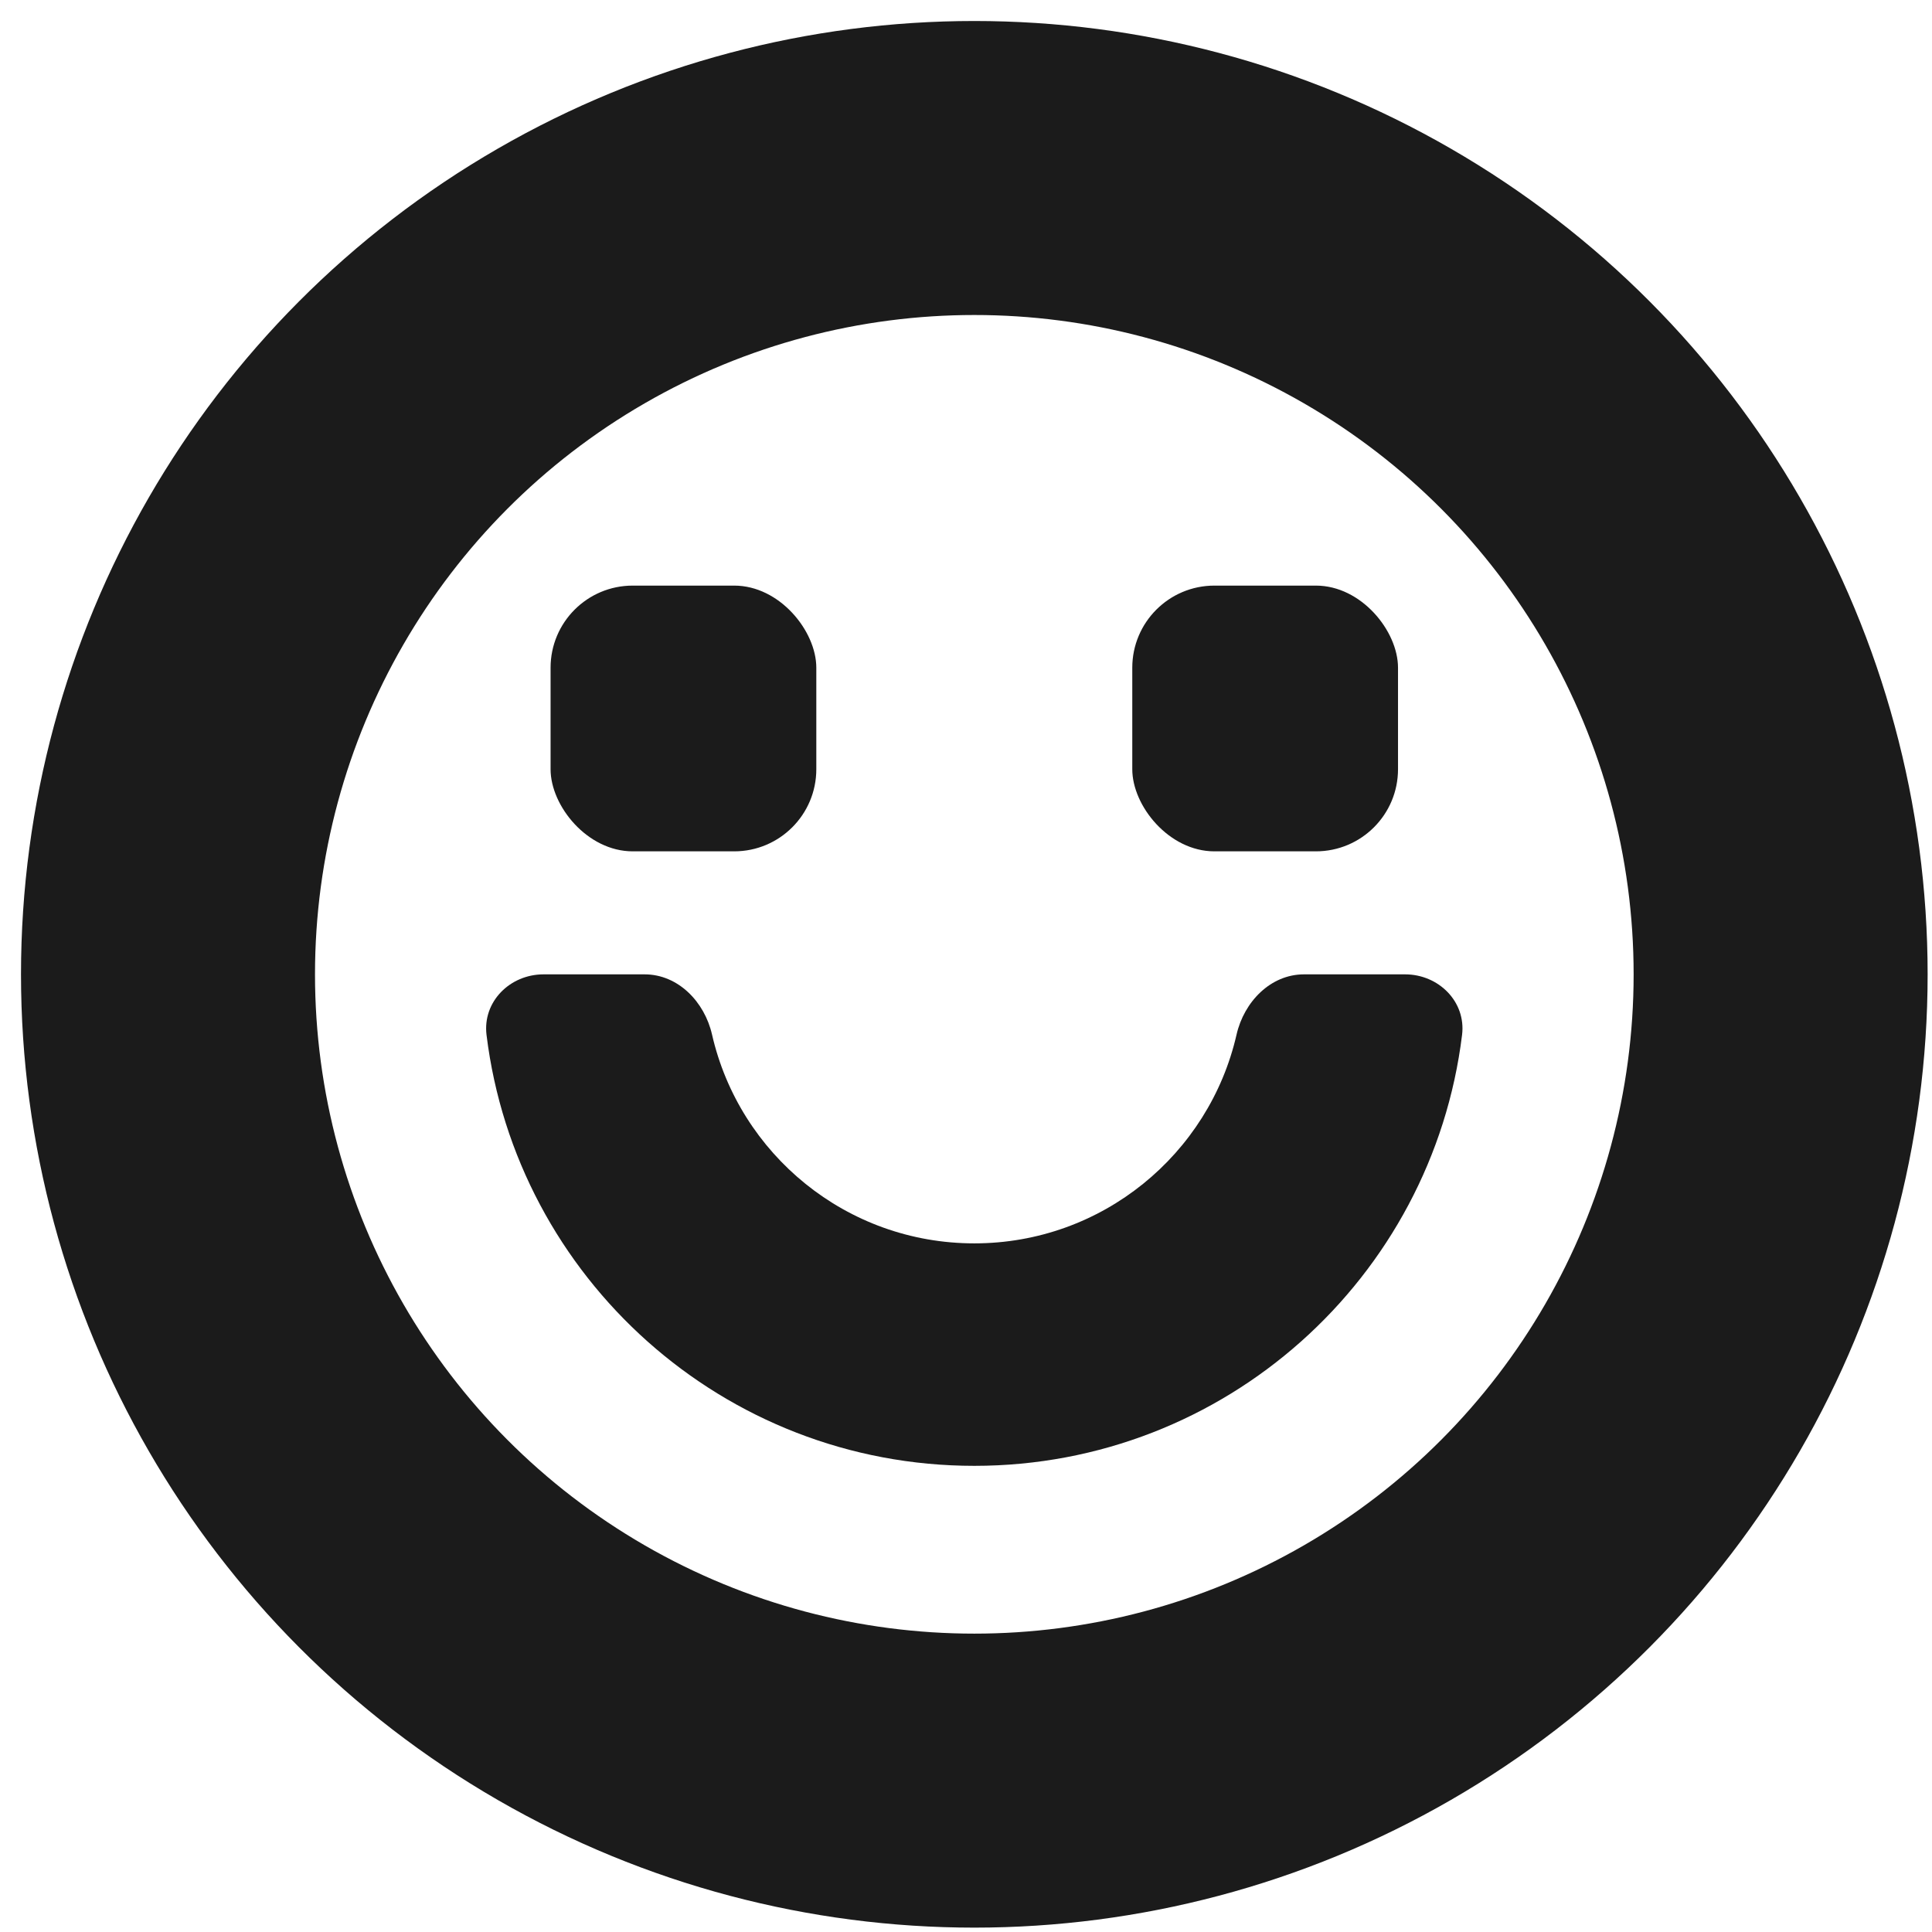 <svg width="46" height="46" viewBox="0 0 46 46" fill="none" xmlns="http://www.w3.org/2000/svg">
<circle cx="23.198" cy="23.198" r="19.198" stroke="#1B1B1B" stroke-width="7"></circle>
<path fill-rule="evenodd" clip-rule="evenodd" d="M15.348 23.199C16.146 23.199 16.776 23.854 16.953 24.632C17.604 27.48 20.153 29.604 23.198 29.604C26.242 29.604 28.791 27.48 29.442 24.632C29.62 23.854 30.25 23.199 31.047 23.199H33.455C34.252 23.199 34.909 23.849 34.811 24.641C34.101 30.423 29.172 34.901 23.198 34.901C17.223 34.901 12.294 30.423 11.584 24.641C11.487 23.849 12.143 23.199 12.941 23.199H15.348Z" fill="#1B1B1B"></path>
<rect x="13.109" y="13.943" width="6.327" height="6.327" rx="1.955" fill="#1B1B1B"></rect>
<rect x="26.959" y="13.943" width="6.327" height="6.327" rx="1.955" fill="#1B1B1B"></rect>
</svg>

